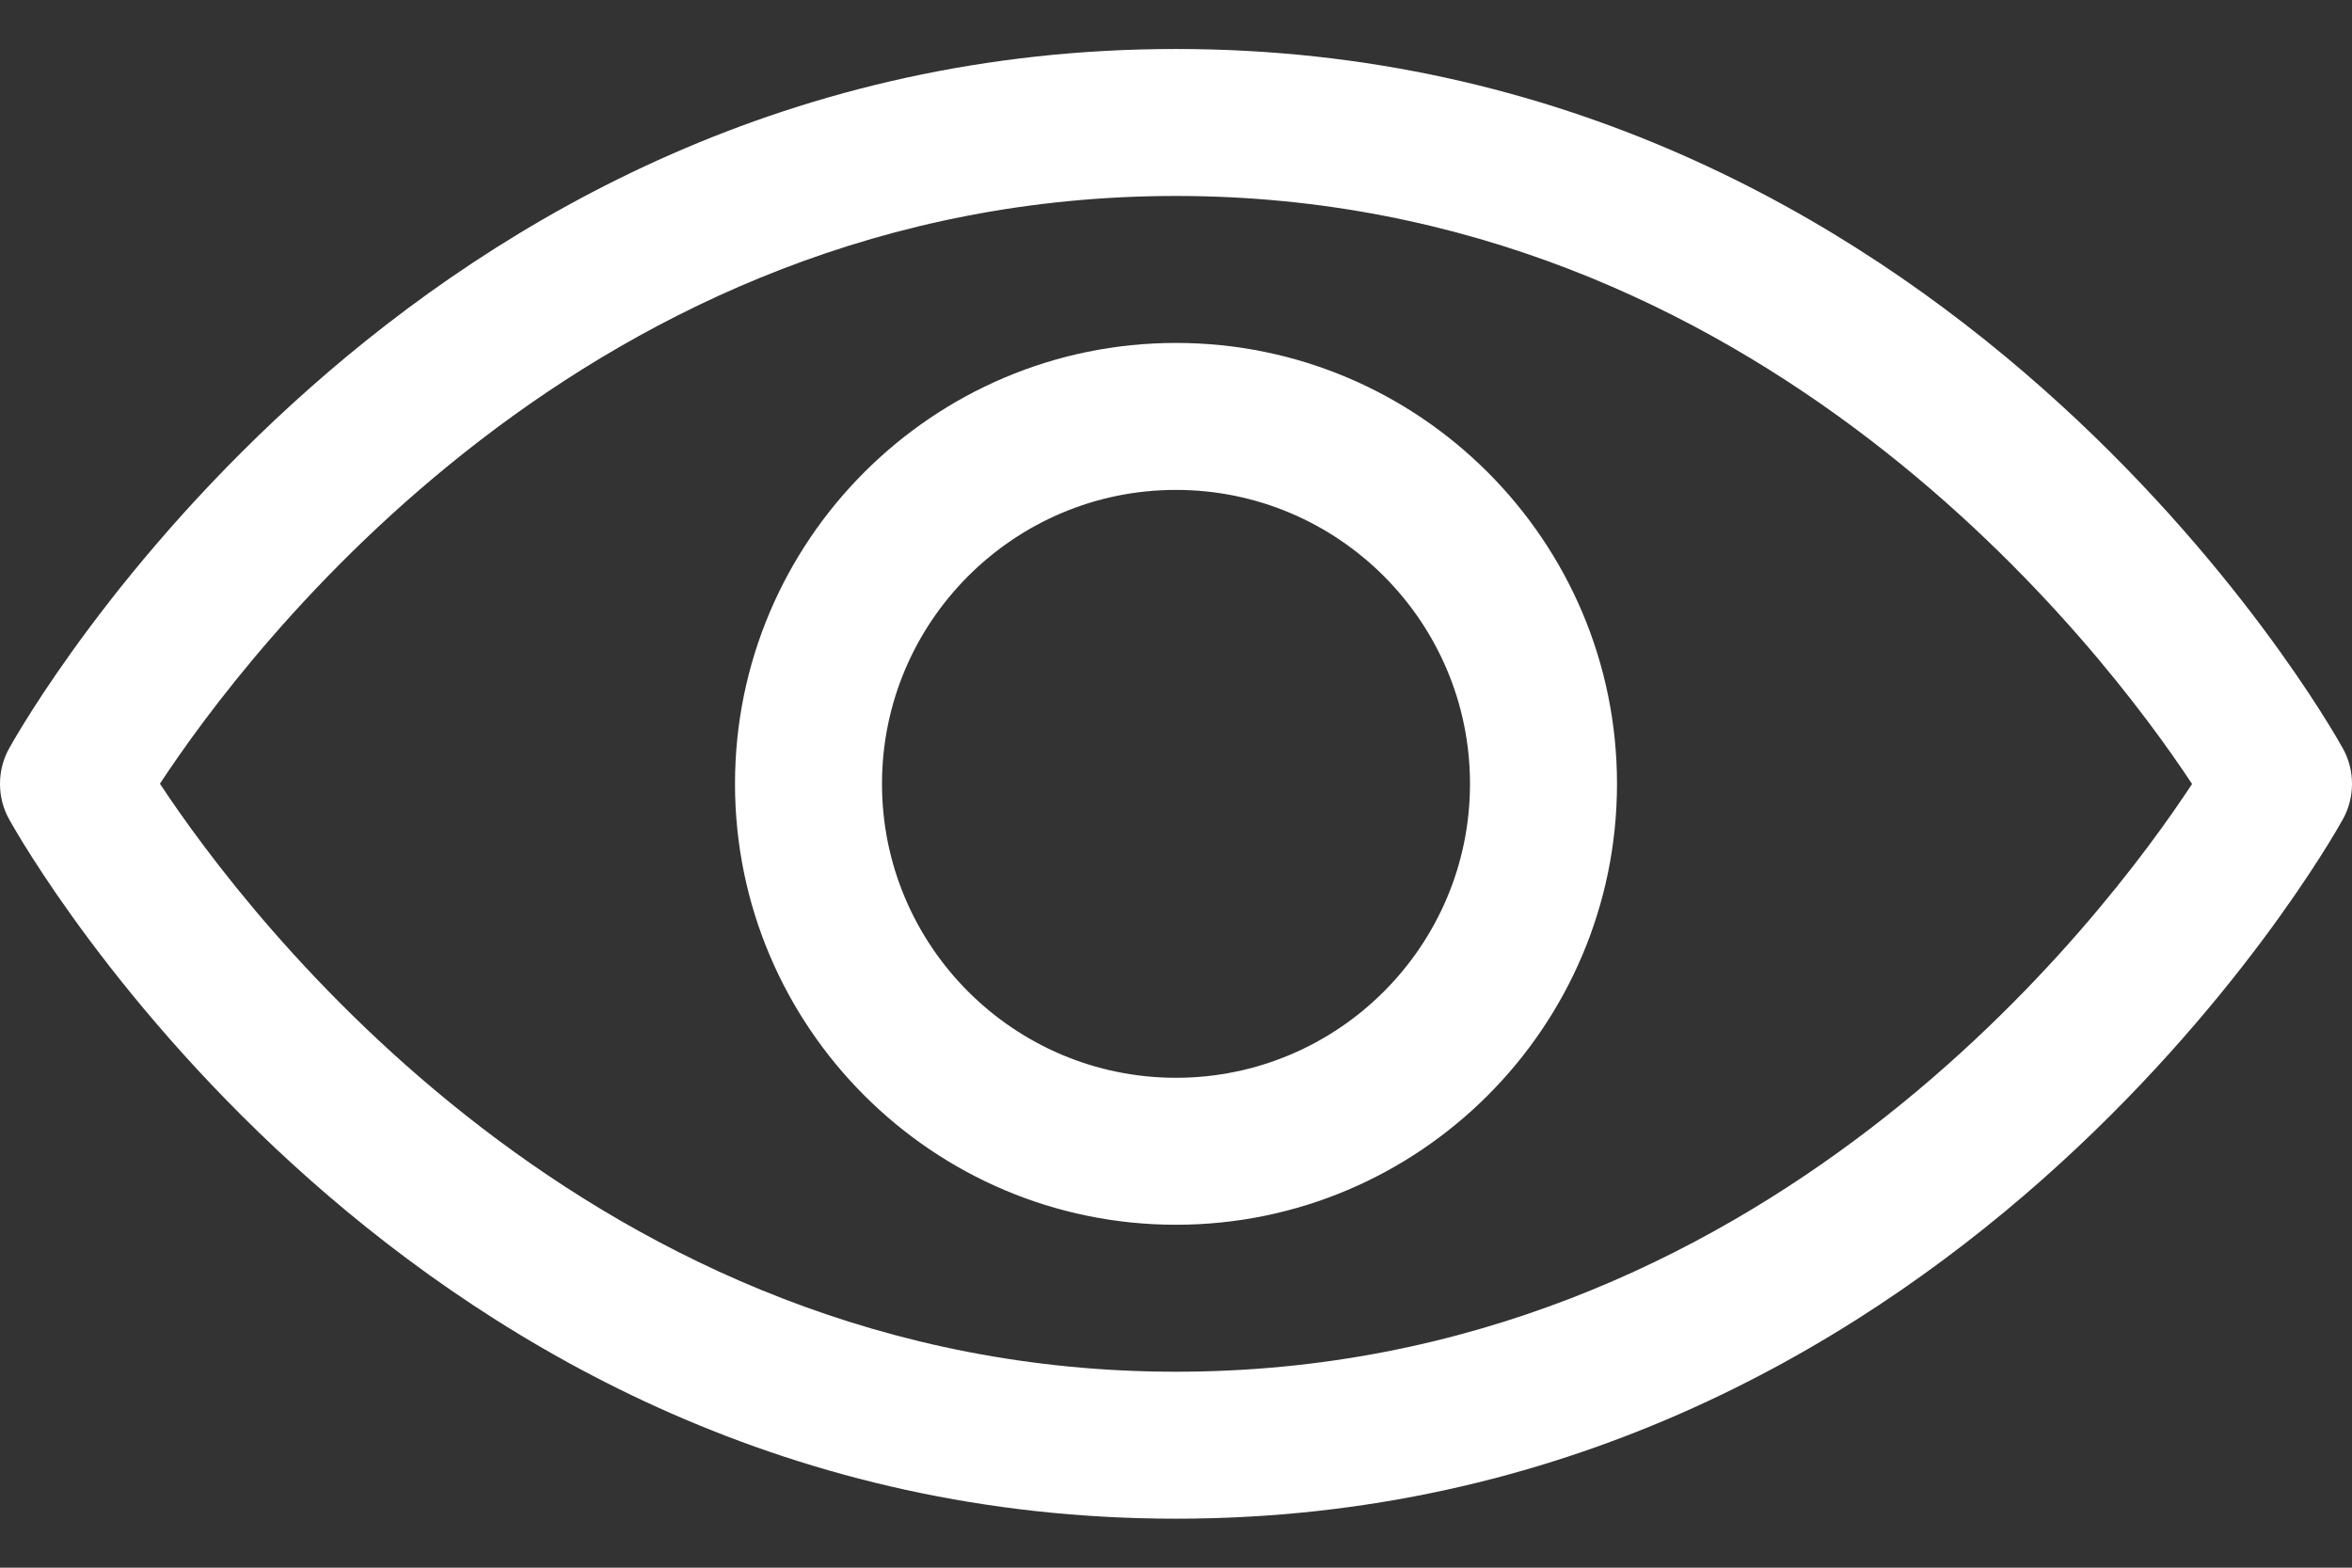 <svg width="18" height="12" viewBox="0 0 18 12" fill="none" xmlns="http://www.w3.org/2000/svg">
<rect x="0" y="0" width="18" height="12" fill="#333333" stroke="none"/>
<path d="M9 11.625C3.112 11.625 0.192 6.492 0.071 6.273C0.024 6.19 0 6.096 0 6C0 5.904 0.024 5.81 0.071 5.727C0.192 5.508 3.112 0.375 9 0.375C14.888 0.375 17.808 5.508 17.929 5.727C17.976 5.81 18 5.904 18 6C18 6.096 17.976 6.19 17.929 6.273C17.808 6.492 14.888 11.625 9 11.625ZM1.224 5.999C1.893 7.013 4.521 10.5 9 10.5C13.494 10.5 16.109 7.016 16.776 6.001C16.107 4.987 13.479 1.5 9 1.5C4.506 1.5 1.891 4.984 1.224 5.999ZM9 9.375C7.139 9.375 5.625 7.861 5.625 6C5.625 4.139 7.139 2.625 9 2.625C10.861 2.625 12.375 4.139 12.375 6C12.375 7.861 10.861 9.375 9 9.375ZM9 3.75C7.759 3.75 6.75 4.759 6.75 6C6.75 7.241 7.759 8.25 9 8.25C10.241 8.25 11.25 7.241 11.25 6C11.25 4.759 10.241 3.75 9 3.75Z" fill="white"/>
</svg>
